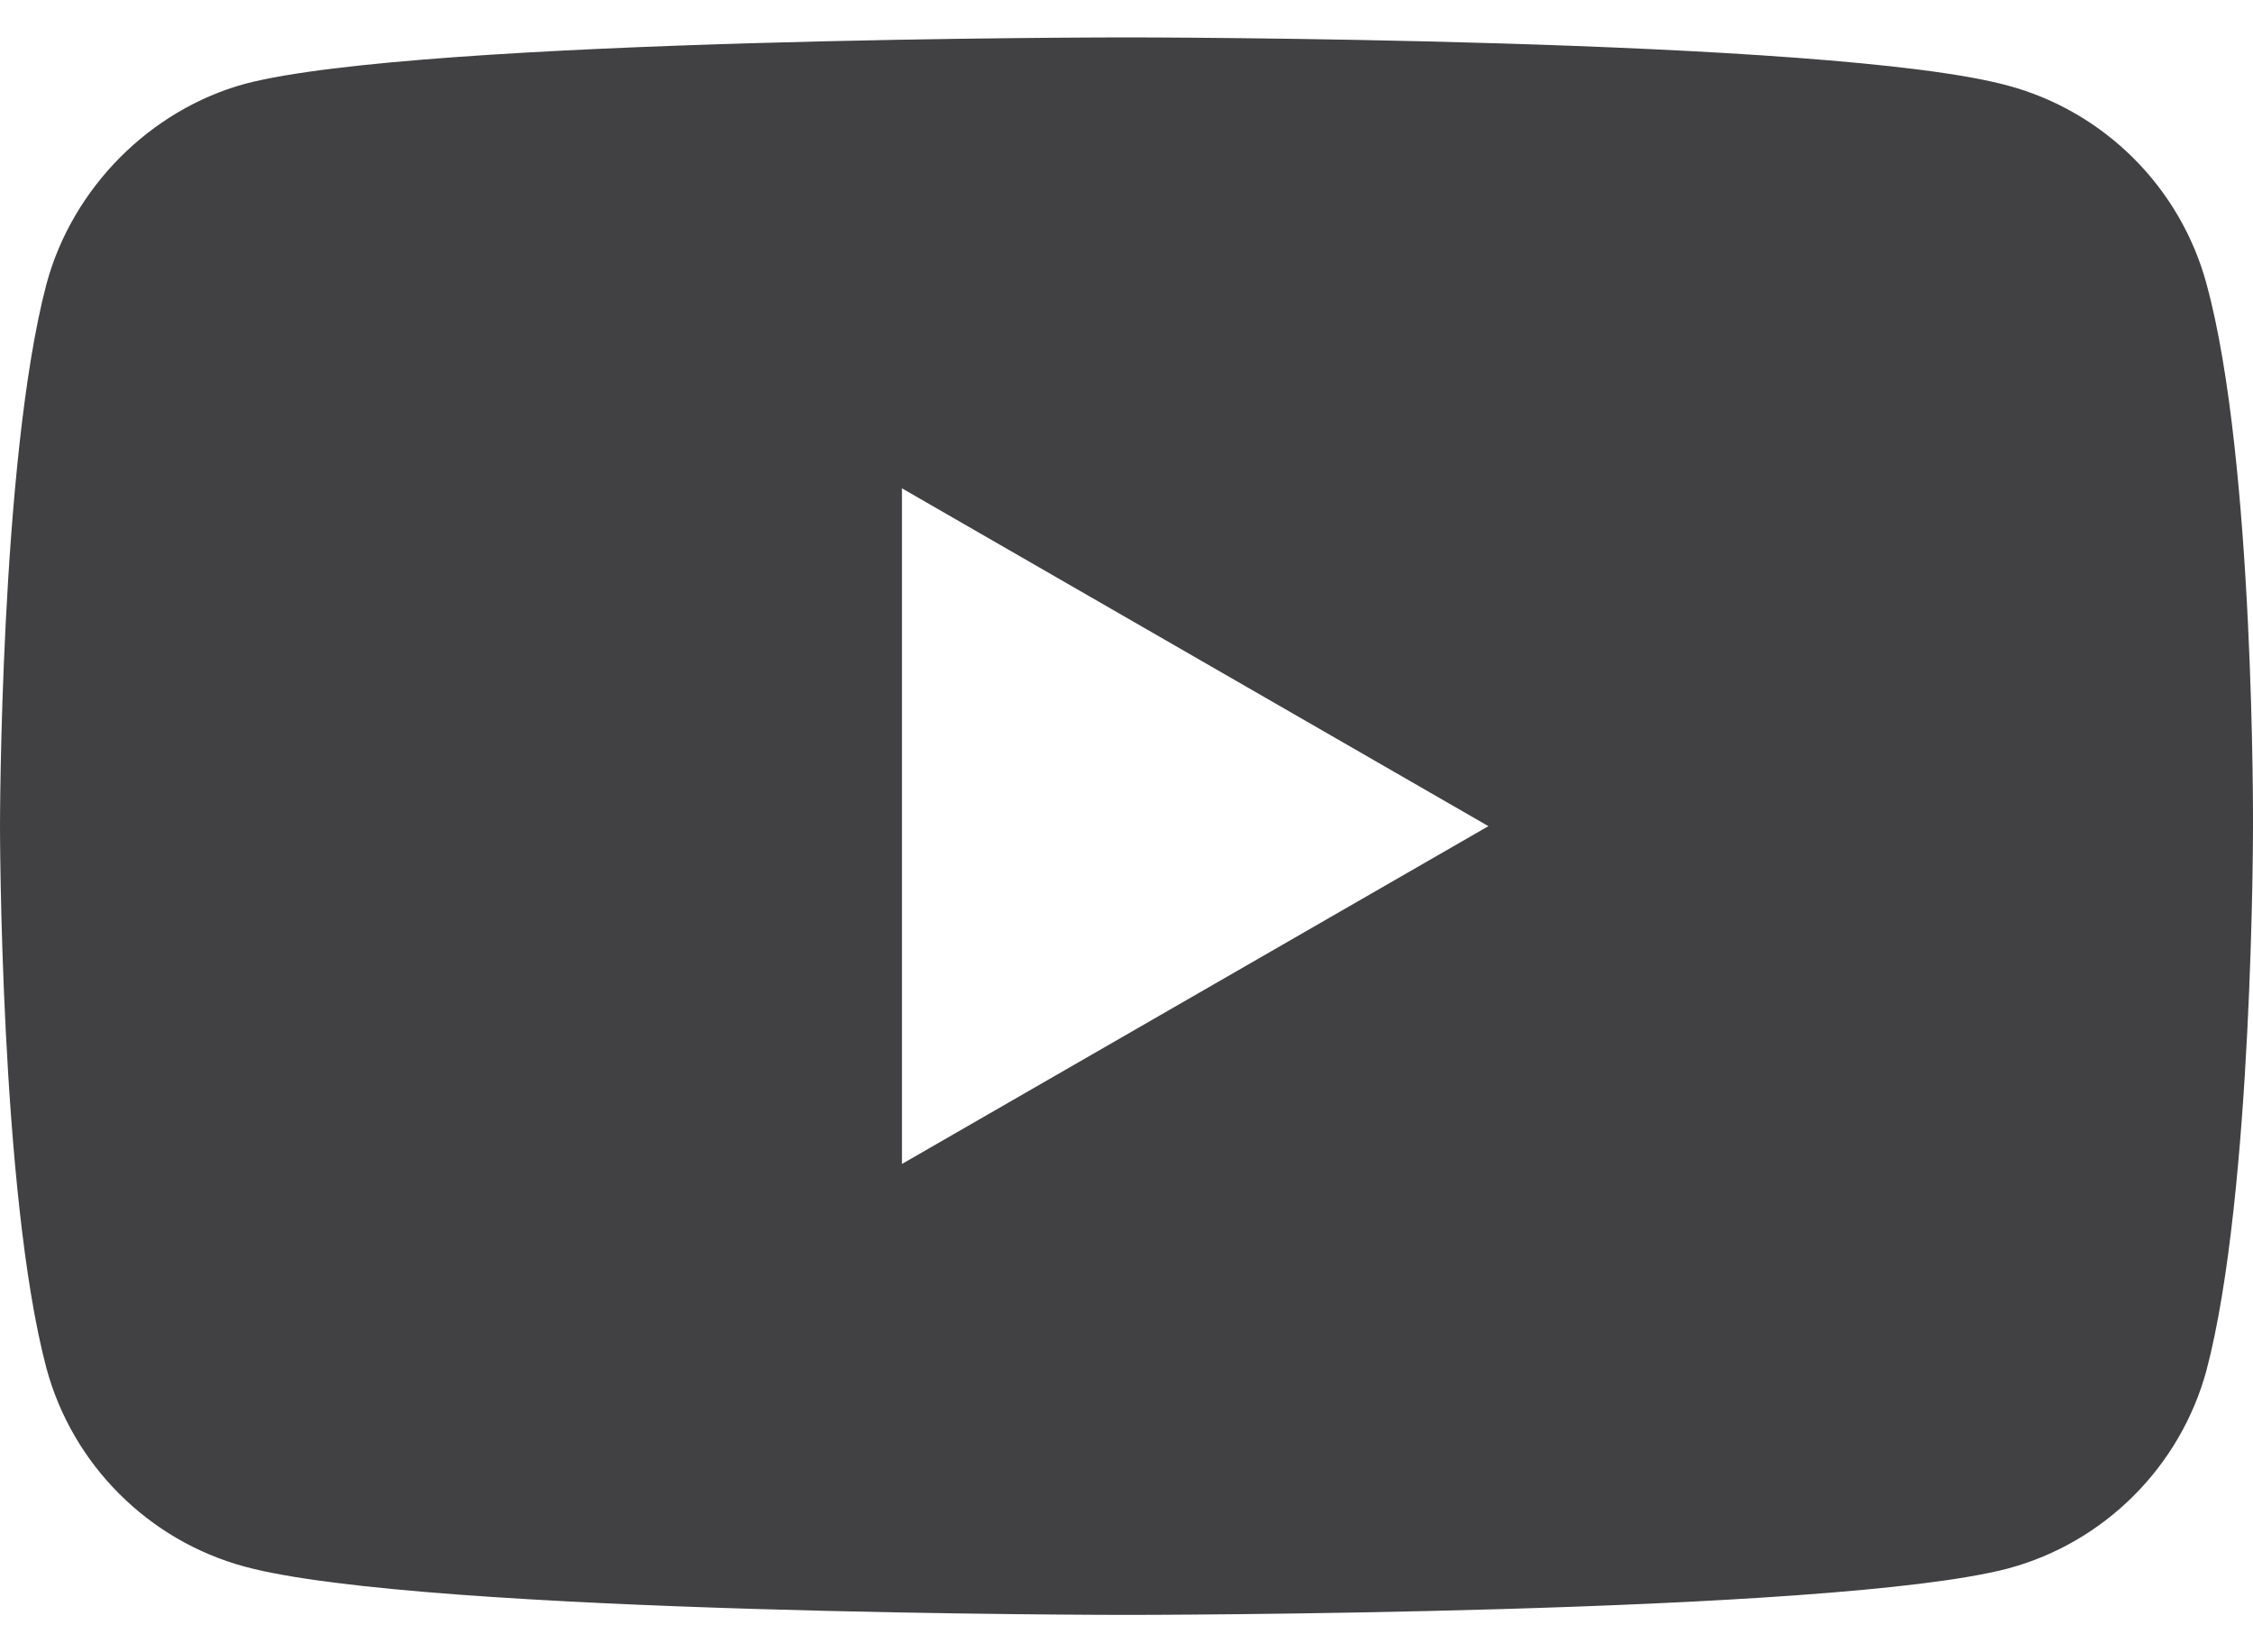 <svg width="30" height="22" viewBox="0 0 30 22" fill="none" xmlns="http://www.w3.org/2000/svg">
<path fill-rule="evenodd" clip-rule="evenodd" d="M26.738 1.14C28.023 1.486 29.036 2.499 29.382 3.784C30.025 6.132 30 11.025 30 11.025C30 11.025 30 15.893 29.382 18.24C29.036 19.525 28.023 20.539 26.738 20.884C24.39 21.502 15 21.502 15 21.502C15 21.502 5.634 21.502 3.262 20.86C1.977 20.514 0.964 19.501 0.618 18.216C0 15.893 0 11 0 11C0 11 0 6.132 0.618 3.784C0.964 2.499 2.002 1.461 3.262 1.116C5.609 0.498 15 0.498 15 0.498C15 0.498 24.39 0.498 26.738 1.14ZM19.819 11L12.01 15.498V6.502L19.819 11Z" fill="#414042"/>
</svg>
